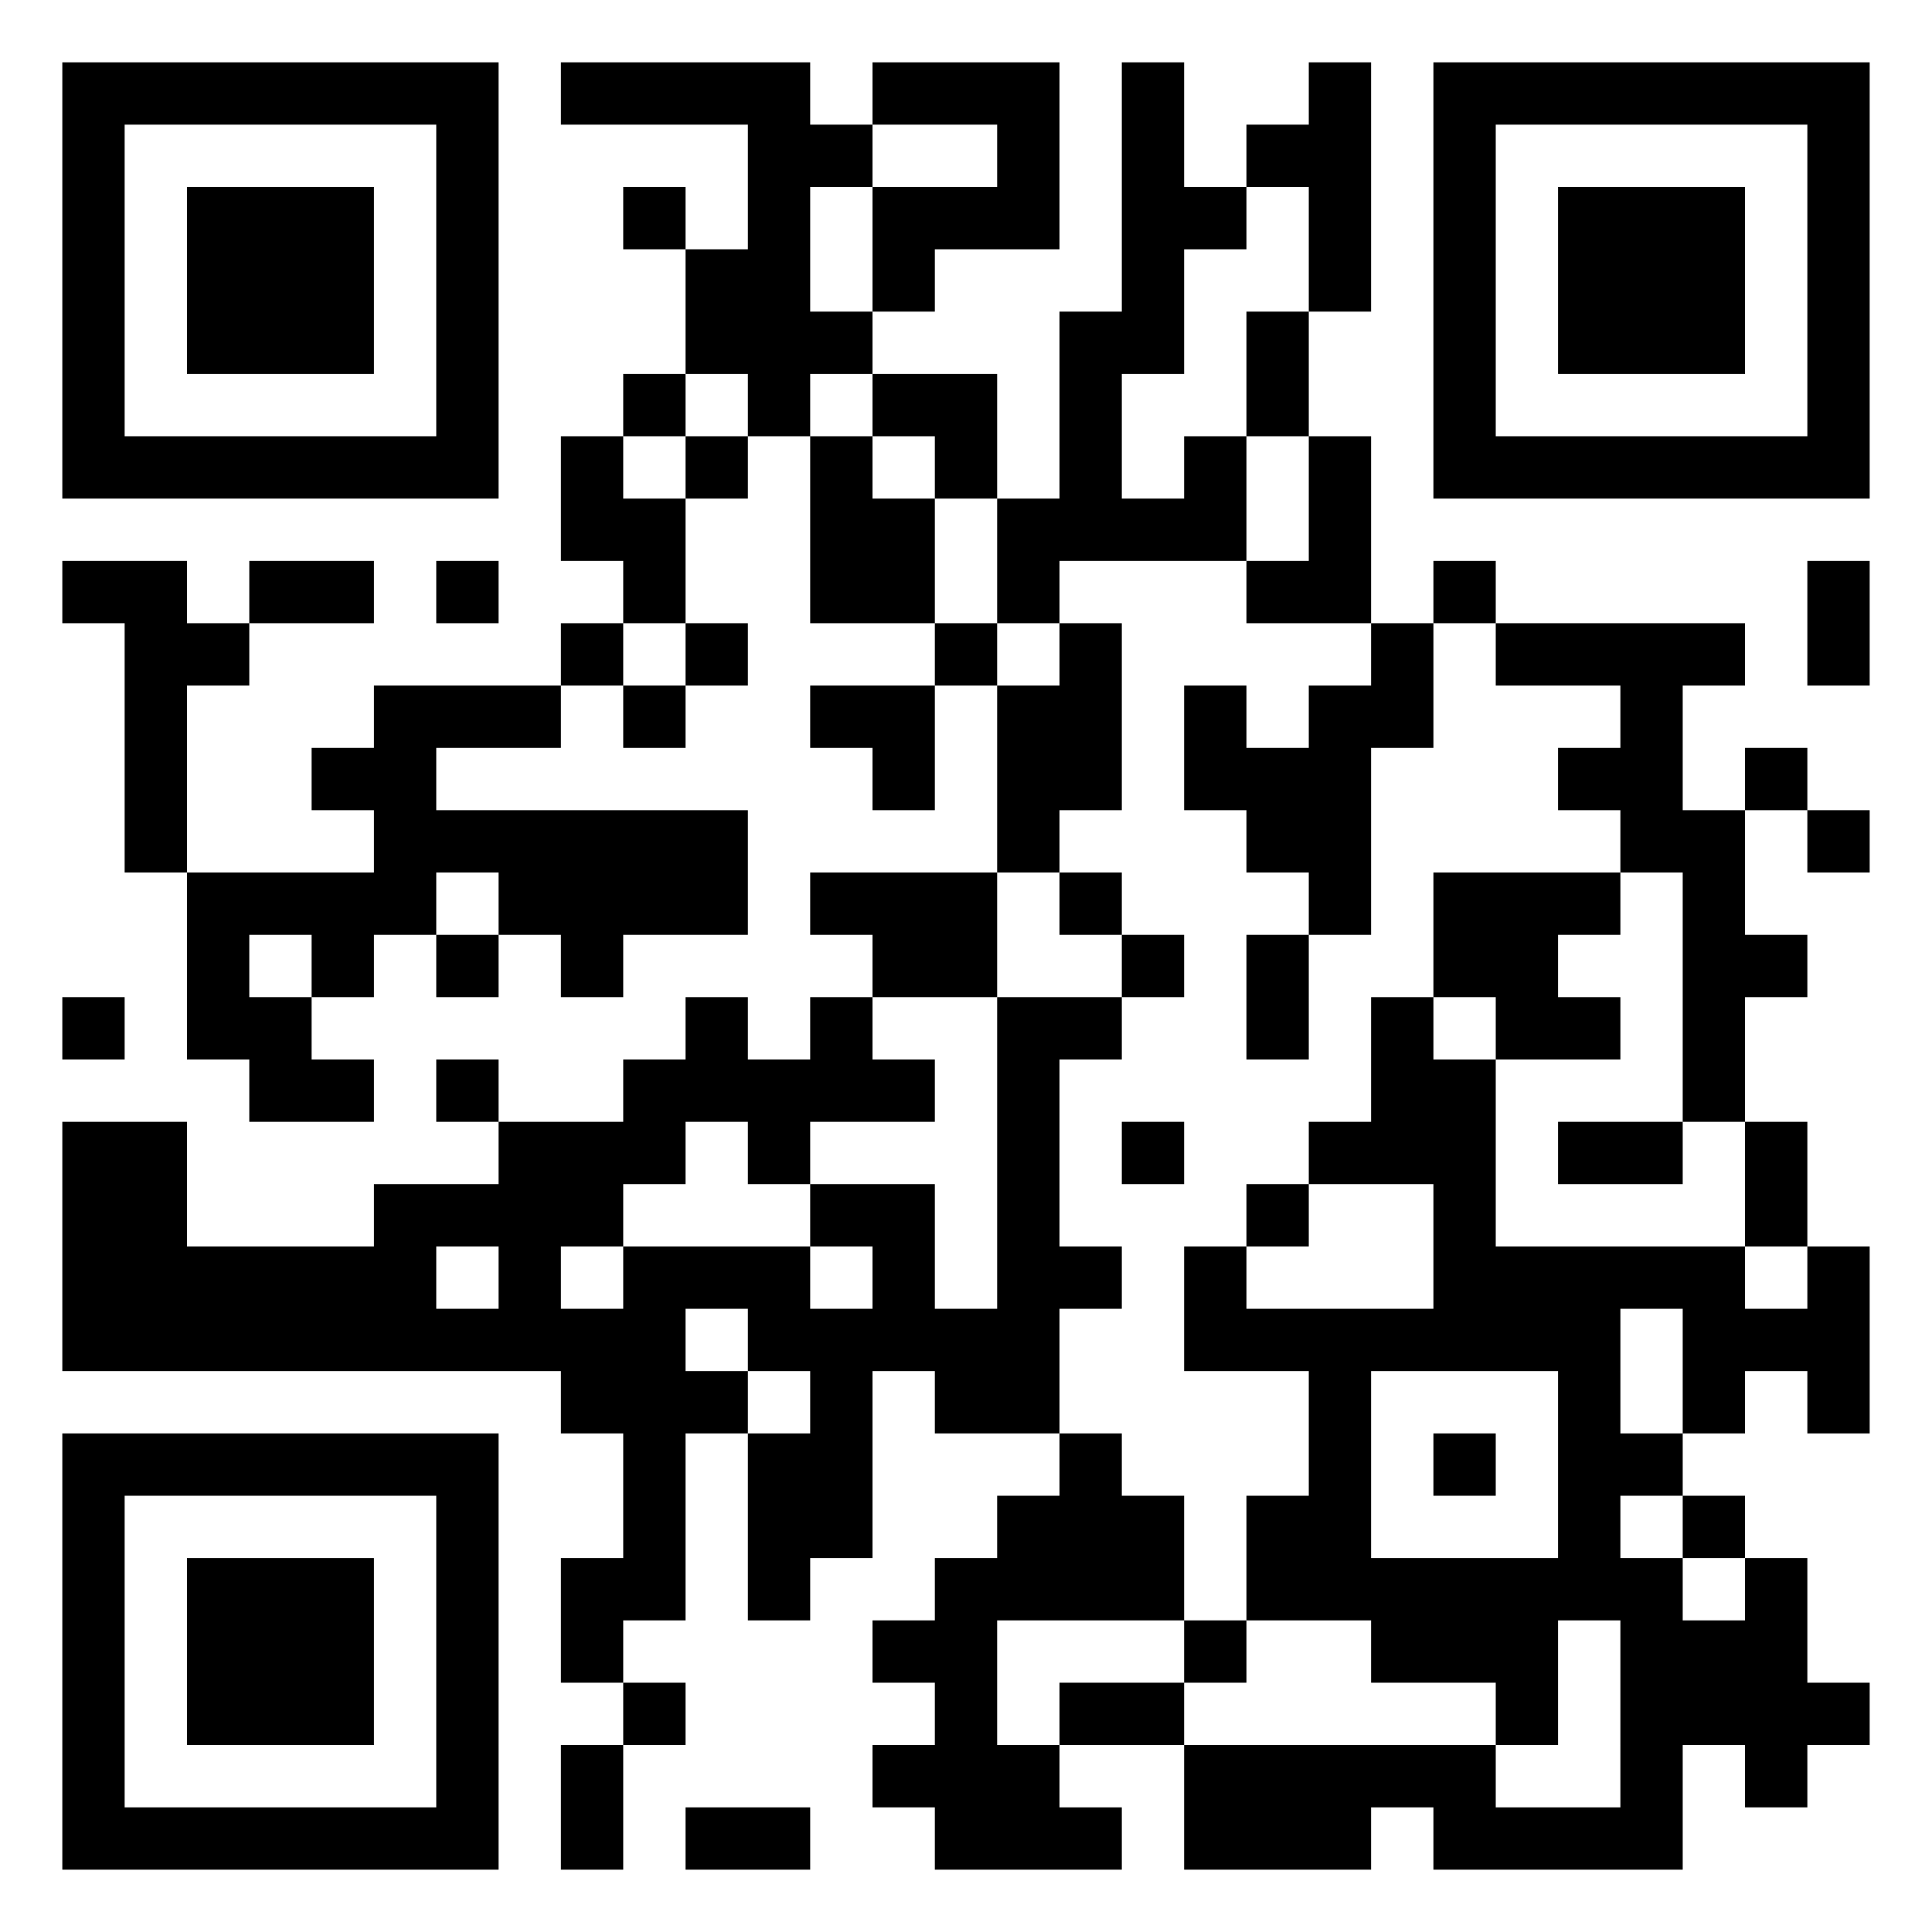 <?xml version="1.0" encoding="UTF-8"?>
<svg xmlns="http://www.w3.org/2000/svg" version="1.1" viewBox="0 0 31 31" stroke="none">
<path d="M1,1h1v1h-1zM2,1h1v1h-1zM3,1h1v1h-1zM4,1h1v1h-1zM5,1h1v1h-1zM6,1h1v1h-1zM7,1h1v1h-1zM9,1h1v1h-1zM10,1h1v1h-1zM11,1h1v1h-1zM12,1h1v1h-1zM14,1h1v1h-1zM15,1h1v1h-1zM16,1h1v1h-1zM18,1h1v1h-1zM21,1h1v1h-1zM23,1h1v1h-1zM24,1h1v1h-1zM25,1h1v1h-1zM26,1h1v1h-1zM27,1h1v1h-1zM28,1h1v1h-1zM29,1h1v1h-1zM1,2h1v1h-1zM7,2h1v1h-1zM12,2h1v1h-1zM13,2h1v1h-1zM16,2h1v1h-1zM18,2h1v1h-1zM20,2h1v1h-1zM21,2h1v1h-1zM23,2h1v1h-1zM29,2h1v1h-1zM1,3h1v1h-1zM3,3h1v1h-1zM4,3h1v1h-1zM5,3h1v1h-1zM7,3h1v1h-1zM10,3h1v1h-1zM12,3h1v1h-1zM14,3h1v1h-1zM15,3h1v1h-1zM16,3h1v1h-1zM18,3h1v1h-1zM19,3h1v1h-1zM21,3h1v1h-1zM23,3h1v1h-1zM25,3h1v1h-1zM26,3h1v1h-1zM27,3h1v1h-1zM29,3h1v1h-1zM1,4h1v1h-1zM3,4h1v1h-1zM4,4h1v1h-1zM5,4h1v1h-1zM7,4h1v1h-1zM11,4h1v1h-1zM12,4h1v1h-1zM14,4h1v1h-1zM18,4h1v1h-1zM21,4h1v1h-1zM23,4h1v1h-1zM25,4h1v1h-1zM26,4h1v1h-1zM27,4h1v1h-1zM29,4h1v1h-1zM1,5h1v1h-1zM3,5h1v1h-1zM4,5h1v1h-1zM5,5h1v1h-1zM7,5h1v1h-1zM11,5h1v1h-1zM12,5h1v1h-1zM13,5h1v1h-1zM17,5h1v1h-1zM18,5h1v1h-1zM20,5h1v1h-1zM23,5h1v1h-1zM25,5h1v1h-1zM26,5h1v1h-1zM27,5h1v1h-1zM29,5h1v1h-1zM1,6h1v1h-1zM7,6h1v1h-1zM10,6h1v1h-1zM12,6h1v1h-1zM14,6h1v1h-1zM15,6h1v1h-1zM17,6h1v1h-1zM20,6h1v1h-1zM23,6h1v1h-1zM29,6h1v1h-1zM1,7h1v1h-1zM2,7h1v1h-1zM3,7h1v1h-1zM4,7h1v1h-1zM5,7h1v1h-1zM6,7h1v1h-1zM7,7h1v1h-1zM9,7h1v1h-1zM11,7h1v1h-1zM13,7h1v1h-1zM15,7h1v1h-1zM17,7h1v1h-1zM19,7h1v1h-1zM21,7h1v1h-1zM23,7h1v1h-1zM24,7h1v1h-1zM25,7h1v1h-1zM26,7h1v1h-1zM27,7h1v1h-1zM28,7h1v1h-1zM29,7h1v1h-1zM9,8h1v1h-1zM10,8h1v1h-1zM13,8h1v1h-1zM14,8h1v1h-1zM16,8h1v1h-1zM17,8h1v1h-1zM18,8h1v1h-1zM19,8h1v1h-1zM21,8h1v1h-1zM1,9h1v1h-1zM2,9h1v1h-1zM4,9h1v1h-1zM5,9h1v1h-1zM7,9h1v1h-1zM10,9h1v1h-1zM13,9h1v1h-1zM14,9h1v1h-1zM16,9h1v1h-1zM20,9h1v1h-1zM21,9h1v1h-1zM23,9h1v1h-1zM29,9h1v1h-1zM2,10h1v1h-1zM3,10h1v1h-1zM9,10h1v1h-1zM11,10h1v1h-1zM15,10h1v1h-1zM17,10h1v1h-1zM22,10h1v1h-1zM24,10h1v1h-1zM25,10h1v1h-1zM26,10h1v1h-1zM27,10h1v1h-1zM29,10h1v1h-1zM2,11h1v1h-1zM6,11h1v1h-1zM7,11h1v1h-1zM8,11h1v1h-1zM10,11h1v1h-1zM13,11h1v1h-1zM14,11h1v1h-1zM16,11h1v1h-1zM17,11h1v1h-1zM19,11h1v1h-1zM21,11h1v1h-1zM22,11h1v1h-1zM26,11h1v1h-1zM2,12h1v1h-1zM5,12h1v1h-1zM6,12h1v1h-1zM14,12h1v1h-1zM16,12h1v1h-1zM17,12h1v1h-1zM19,12h1v1h-1zM20,12h1v1h-1zM21,12h1v1h-1zM25,12h1v1h-1zM26,12h1v1h-1zM28,12h1v1h-1zM2,13h1v1h-1zM6,13h1v1h-1zM7,13h1v1h-1zM8,13h1v1h-1zM9,13h1v1h-1zM10,13h1v1h-1zM11,13h1v1h-1zM16,13h1v1h-1zM20,13h1v1h-1zM21,13h1v1h-1zM26,13h1v1h-1zM27,13h1v1h-1zM29,13h1v1h-1zM3,14h1v1h-1zM4,14h1v1h-1zM5,14h1v1h-1zM6,14h1v1h-1zM8,14h1v1h-1zM9,14h1v1h-1zM10,14h1v1h-1zM11,14h1v1h-1zM13,14h1v1h-1zM14,14h1v1h-1zM15,14h1v1h-1zM17,14h1v1h-1zM21,14h1v1h-1zM23,14h1v1h-1zM24,14h1v1h-1zM25,14h1v1h-1zM27,14h1v1h-1zM3,15h1v1h-1zM5,15h1v1h-1zM7,15h1v1h-1zM9,15h1v1h-1zM14,15h1v1h-1zM15,15h1v1h-1zM18,15h1v1h-1zM20,15h1v1h-1zM23,15h1v1h-1zM24,15h1v1h-1zM27,15h1v1h-1zM28,15h1v1h-1zM1,16h1v1h-1zM3,16h1v1h-1zM4,16h1v1h-1zM11,16h1v1h-1zM13,16h1v1h-1zM16,16h1v1h-1zM17,16h1v1h-1zM20,16h1v1h-1zM22,16h1v1h-1zM24,16h1v1h-1zM25,16h1v1h-1zM27,16h1v1h-1zM4,17h1v1h-1zM5,17h1v1h-1zM7,17h1v1h-1zM10,17h1v1h-1zM11,17h1v1h-1zM12,17h1v1h-1zM13,17h1v1h-1zM14,17h1v1h-1zM16,17h1v1h-1zM22,17h1v1h-1zM23,17h1v1h-1zM27,17h1v1h-1zM1,18h1v1h-1zM2,18h1v1h-1zM8,18h1v1h-1zM9,18h1v1h-1zM10,18h1v1h-1zM12,18h1v1h-1zM16,18h1v1h-1zM18,18h1v1h-1zM21,18h1v1h-1zM22,18h1v1h-1zM23,18h1v1h-1zM25,18h1v1h-1zM26,18h1v1h-1zM28,18h1v1h-1zM1,19h1v1h-1zM2,19h1v1h-1zM6,19h1v1h-1zM7,19h1v1h-1zM8,19h1v1h-1zM9,19h1v1h-1zM13,19h1v1h-1zM14,19h1v1h-1zM16,19h1v1h-1zM20,19h1v1h-1zM23,19h1v1h-1zM28,19h1v1h-1zM1,20h1v1h-1zM2,20h1v1h-1zM3,20h1v1h-1zM4,20h1v1h-1zM5,20h1v1h-1zM6,20h1v1h-1zM8,20h1v1h-1zM10,20h1v1h-1zM11,20h1v1h-1zM12,20h1v1h-1zM14,20h1v1h-1zM16,20h1v1h-1zM17,20h1v1h-1zM19,20h1v1h-1zM23,20h1v1h-1zM24,20h1v1h-1zM25,20h1v1h-1zM26,20h1v1h-1zM27,20h1v1h-1zM29,20h1v1h-1zM1,21h1v1h-1zM2,21h1v1h-1zM3,21h1v1h-1zM4,21h1v1h-1zM5,21h1v1h-1zM6,21h1v1h-1zM7,21h1v1h-1zM8,21h1v1h-1zM9,21h1v1h-1zM10,21h1v1h-1zM12,21h1v1h-1zM13,21h1v1h-1zM14,21h1v1h-1zM15,21h1v1h-1zM16,21h1v1h-1zM19,21h1v1h-1zM20,21h1v1h-1zM21,21h1v1h-1zM22,21h1v1h-1zM23,21h1v1h-1zM24,21h1v1h-1zM25,21h1v1h-1zM27,21h1v1h-1zM28,21h1v1h-1zM29,21h1v1h-1zM9,22h1v1h-1zM10,22h1v1h-1zM11,22h1v1h-1zM13,22h1v1h-1zM15,22h1v1h-1zM16,22h1v1h-1zM21,22h1v1h-1zM25,22h1v1h-1zM27,22h1v1h-1zM29,22h1v1h-1zM1,23h1v1h-1zM2,23h1v1h-1zM3,23h1v1h-1zM4,23h1v1h-1zM5,23h1v1h-1zM6,23h1v1h-1zM7,23h1v1h-1zM10,23h1v1h-1zM12,23h1v1h-1zM13,23h1v1h-1zM17,23h1v1h-1zM21,23h1v1h-1zM23,23h1v1h-1zM25,23h1v1h-1zM26,23h1v1h-1zM1,24h1v1h-1zM7,24h1v1h-1zM10,24h1v1h-1zM12,24h1v1h-1zM13,24h1v1h-1zM16,24h1v1h-1zM17,24h1v1h-1zM18,24h1v1h-1zM20,24h1v1h-1zM21,24h1v1h-1zM25,24h1v1h-1zM27,24h1v1h-1zM1,25h1v1h-1zM3,25h1v1h-1zM4,25h1v1h-1zM5,25h1v1h-1zM7,25h1v1h-1zM9,25h1v1h-1zM10,25h1v1h-1zM12,25h1v1h-1zM15,25h1v1h-1zM16,25h1v1h-1zM17,25h1v1h-1zM18,25h1v1h-1zM20,25h1v1h-1zM21,25h1v1h-1zM22,25h1v1h-1zM23,25h1v1h-1zM24,25h1v1h-1zM25,25h1v1h-1zM26,25h1v1h-1zM28,25h1v1h-1zM1,26h1v1h-1zM3,26h1v1h-1zM4,26h1v1h-1zM5,26h1v1h-1zM7,26h1v1h-1zM9,26h1v1h-1zM14,26h1v1h-1zM15,26h1v1h-1zM19,26h1v1h-1zM22,26h1v1h-1zM23,26h1v1h-1zM24,26h1v1h-1zM26,26h1v1h-1zM27,26h1v1h-1zM28,26h1v1h-1zM1,27h1v1h-1zM3,27h1v1h-1zM4,27h1v1h-1zM5,27h1v1h-1zM7,27h1v1h-1zM10,27h1v1h-1zM15,27h1v1h-1zM17,27h1v1h-1zM18,27h1v1h-1zM24,27h1v1h-1zM26,27h1v1h-1zM27,27h1v1h-1zM28,27h1v1h-1zM29,27h1v1h-1zM1,28h1v1h-1zM7,28h1v1h-1zM9,28h1v1h-1zM14,28h1v1h-1zM15,28h1v1h-1zM16,28h1v1h-1zM19,28h1v1h-1zM20,28h1v1h-1zM21,28h1v1h-1zM22,28h1v1h-1zM23,28h1v1h-1zM26,28h1v1h-1zM28,28h1v1h-1zM1,29h1v1h-1zM2,29h1v1h-1zM3,29h1v1h-1zM4,29h1v1h-1zM5,29h1v1h-1zM6,29h1v1h-1zM7,29h1v1h-1zM9,29h1v1h-1zM11,29h1v1h-1zM12,29h1v1h-1zM15,29h1v1h-1zM16,29h1v1h-1zM17,29h1v1h-1zM19,29h1v1h-1zM20,29h1v1h-1zM21,29h1v1h-1zM23,29h1v1h-1zM24,29h1v1h-1zM25,29h1v1h-1zM26,29h1v1h-1z"/>
</svg>